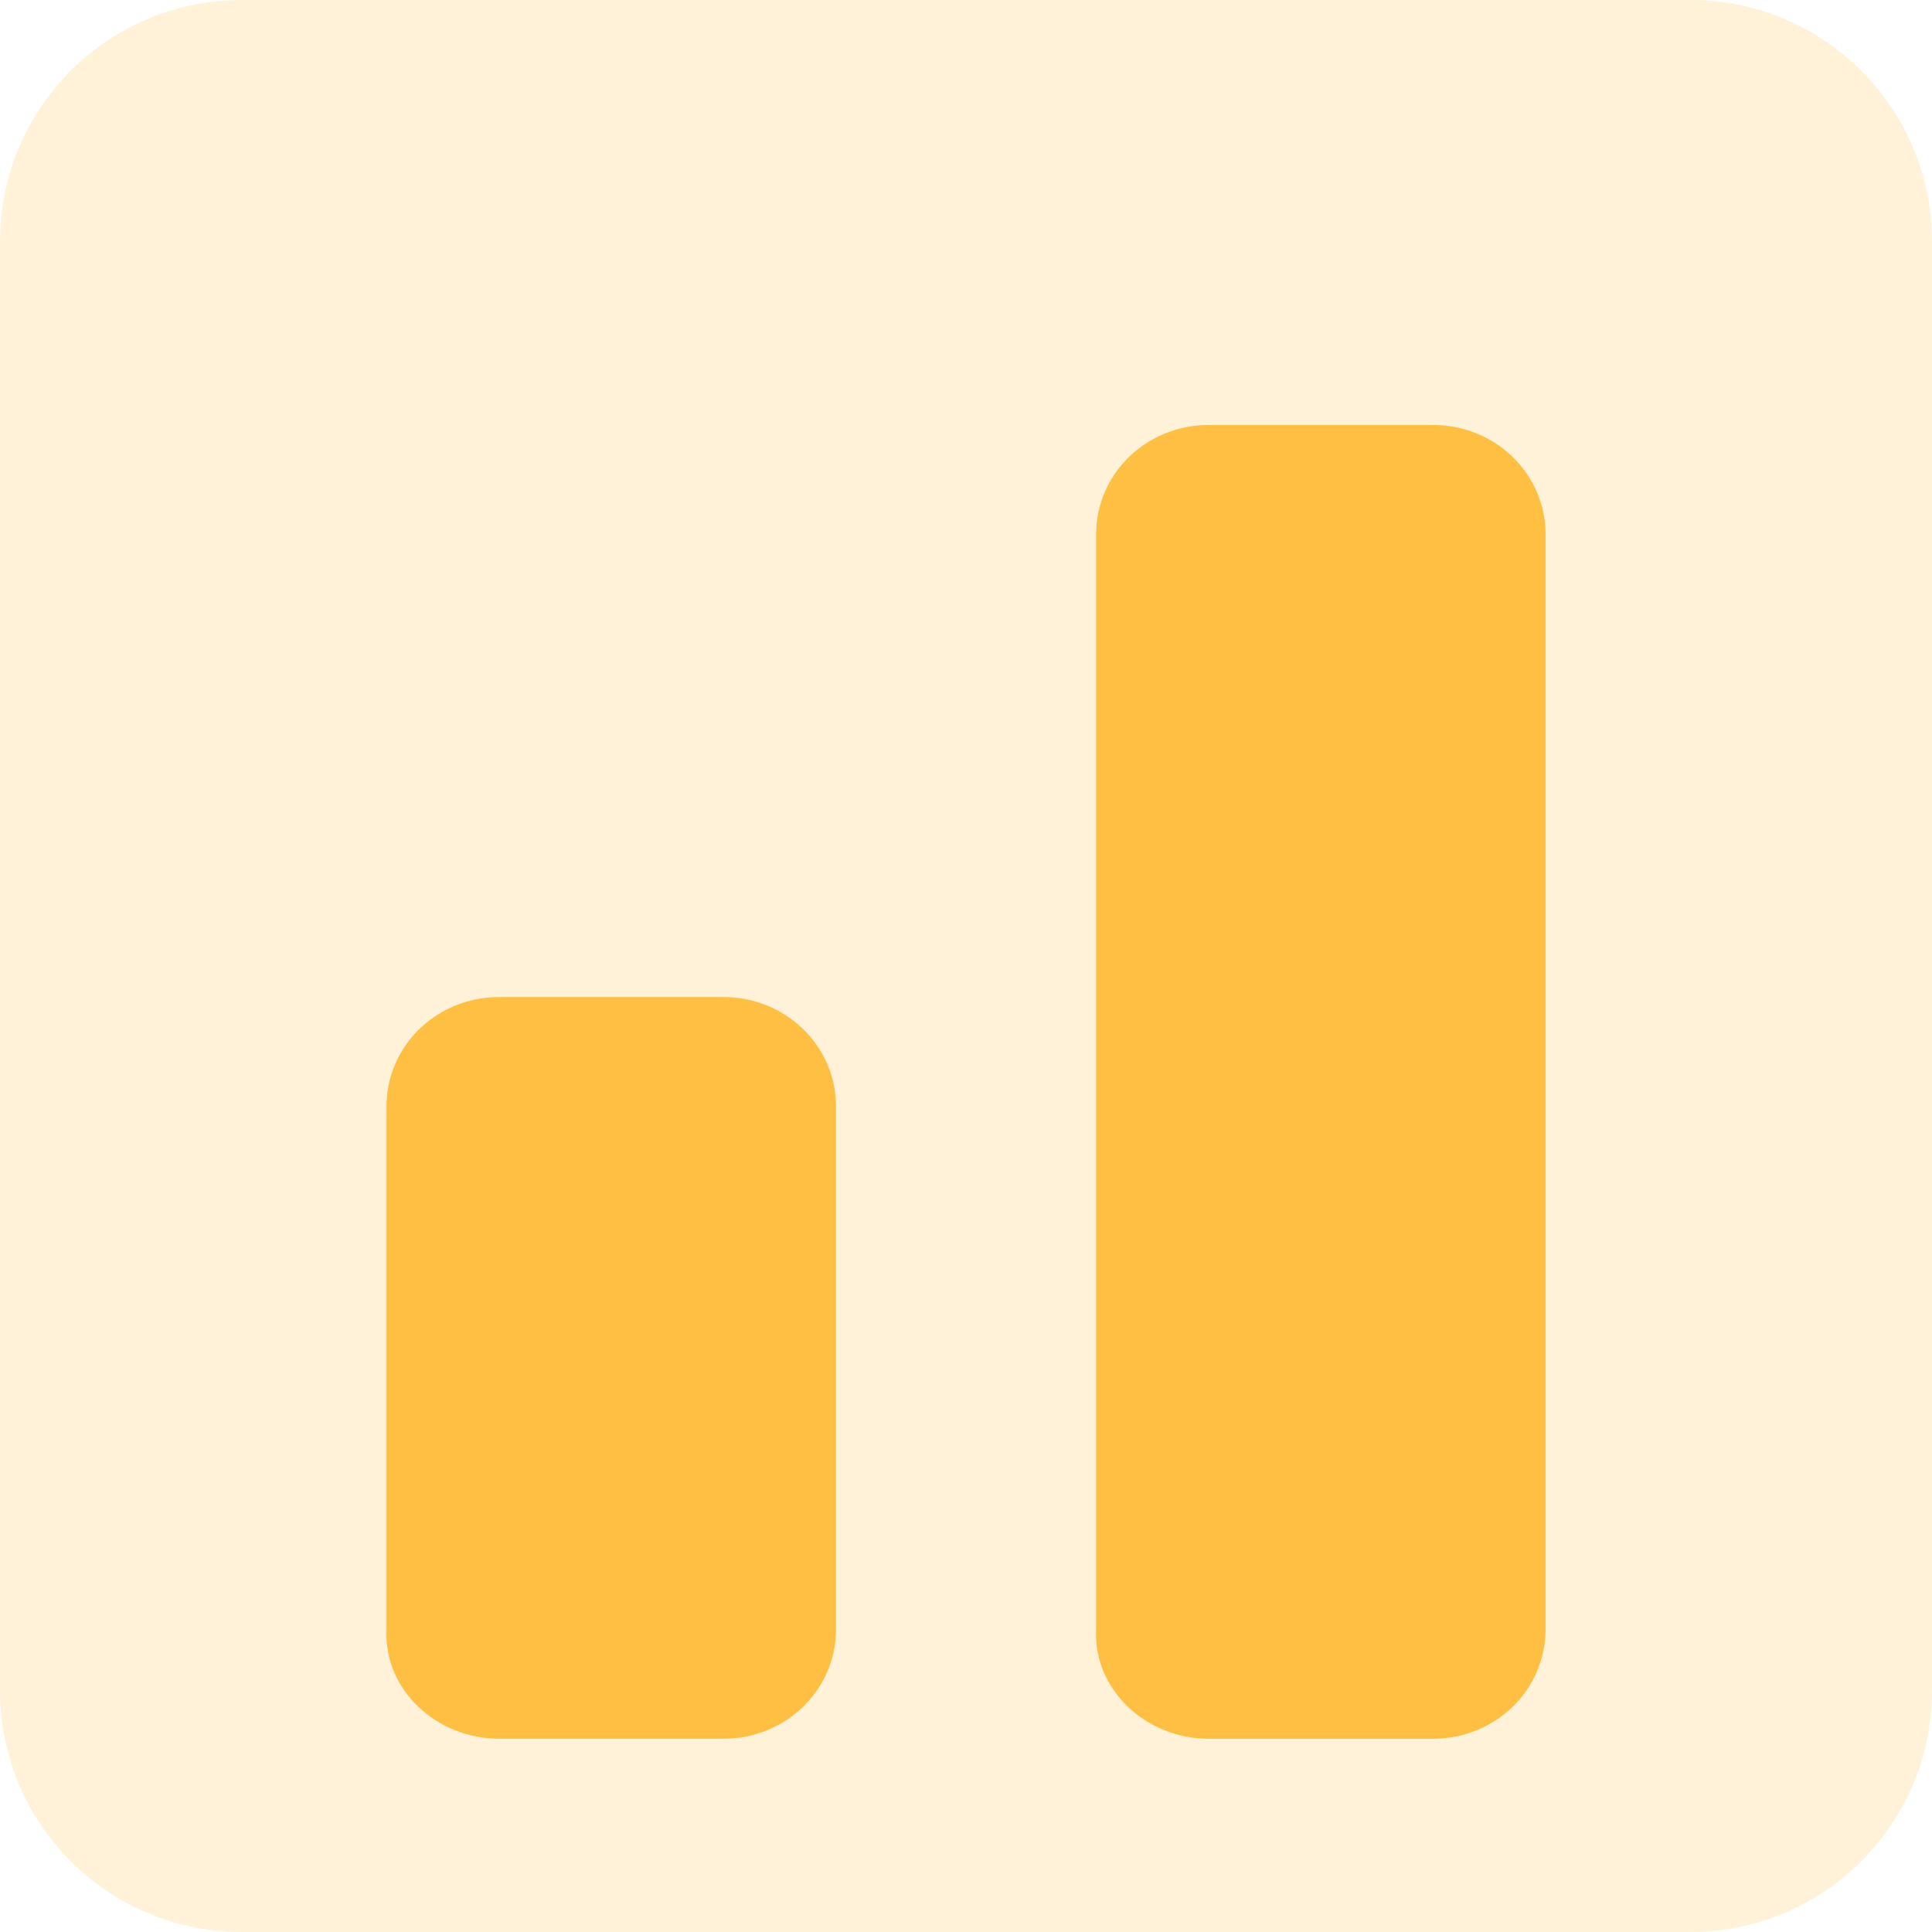 <svg width="40" height="40" viewBox="0 0 40 40" fill="none" xmlns="http://www.w3.org/2000/svg">
<path opacity="0.2" d="M0 5C0 2.239 2.239 0 5 0H35C37.761 0 40 2.239 40 5V35C40 37.761 37.761 40 35 40H5C2.239 40 0 37.761 0 35V5Z" fill="#FFBF43"/>
<path d="M10.329 35.998H14.981C16.267 35.998 17.308 34.987 17.308 33.737V22.904C17.308 21.654 16.267 20.643 14.981 20.643H10.329C9.043 20.643 8.002 21.654 8.002 22.904V33.737C7.941 34.987 9.043 35.998 10.329 35.998Z" fill="#FFBF43"/>
<path d="M25.02 35.999H29.673C30.958 35.999 31.999 34.987 31.999 33.737V11.06C31.999 9.811 30.958 8.799 29.673 8.799H25.02C23.735 8.799 22.694 9.811 22.694 11.06V33.737C22.633 34.987 23.735 35.999 25.02 35.999Z" fill="#FFBF43"/>
</svg>

